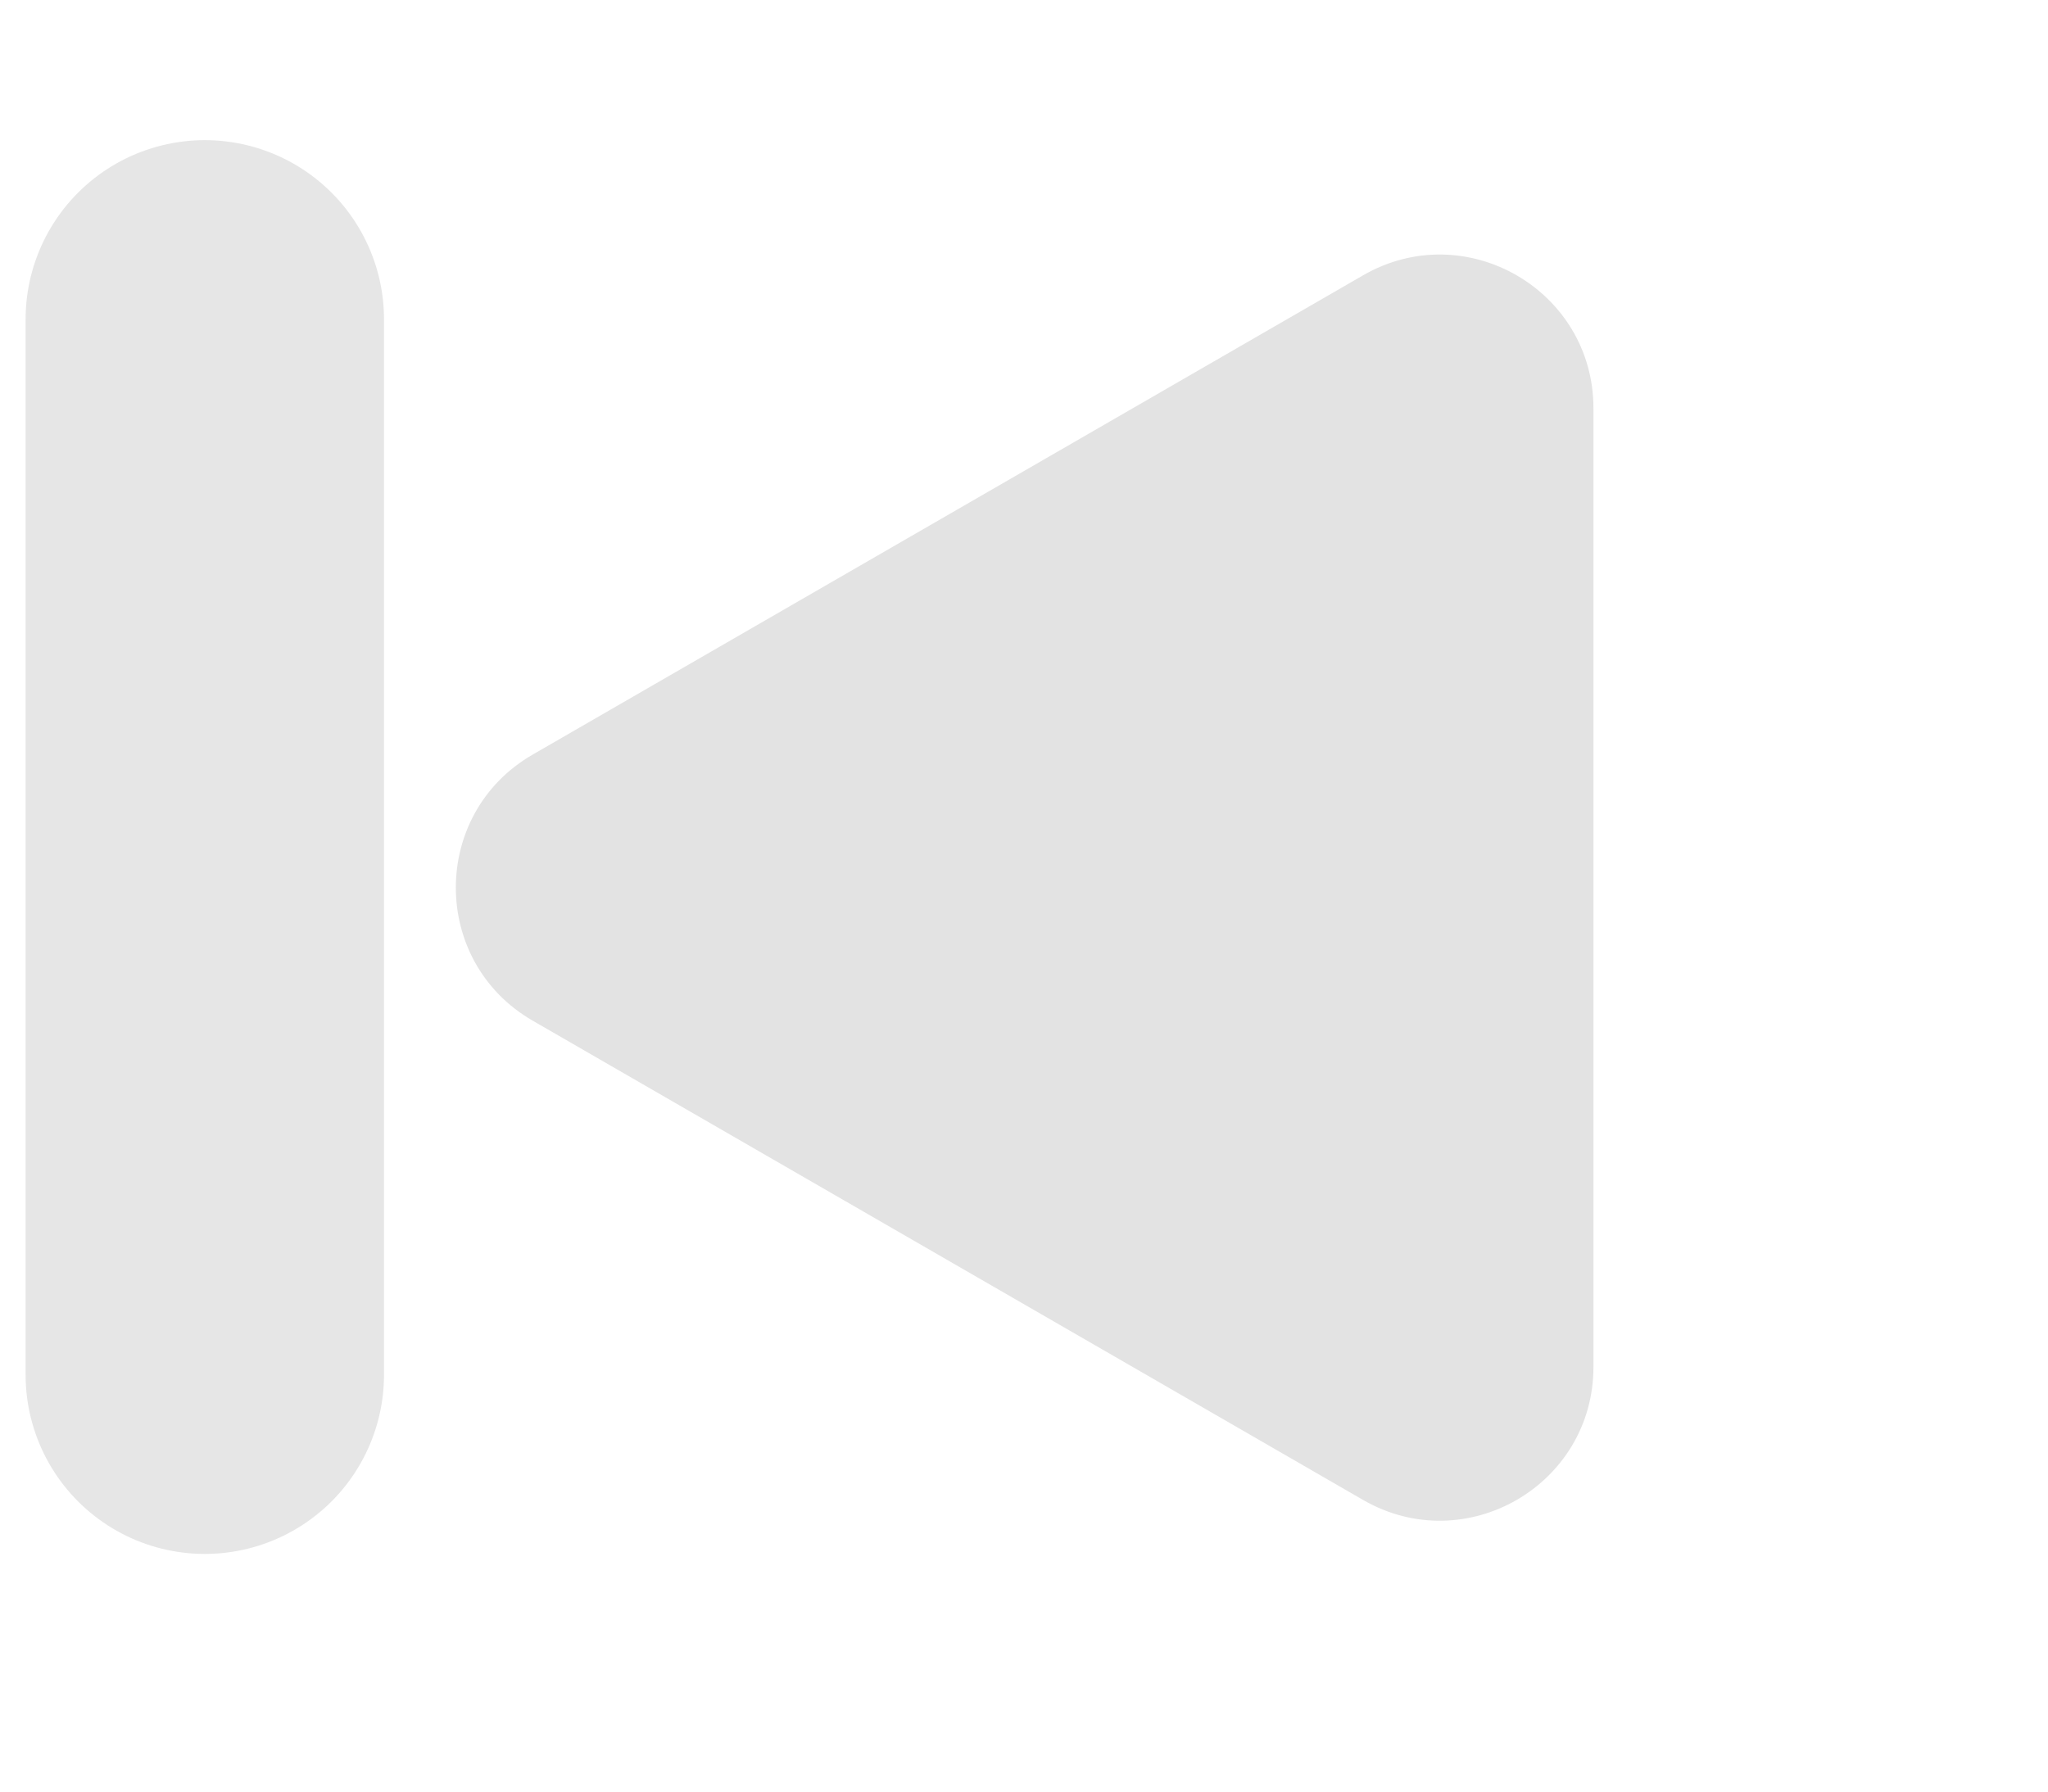 <svg width="40" height="35" viewBox="0 0 40 35" fill="none" xmlns="http://www.w3.org/2000/svg">
<path d="M10.403 14.742C8.403 15.897 8.403 18.784 10.403 19.939L26.622 29.302C28.622 30.457 31.122 29.014 31.122 26.704V7.977C31.122 5.667 28.622 4.224 26.622 5.379L10.403 14.742Z" fill="#E3E3E3"/>
<path d="M4 6.238V26.857" stroke="#E6E6E6" stroke-width="7" stroke-linecap="round"/>
</svg>
